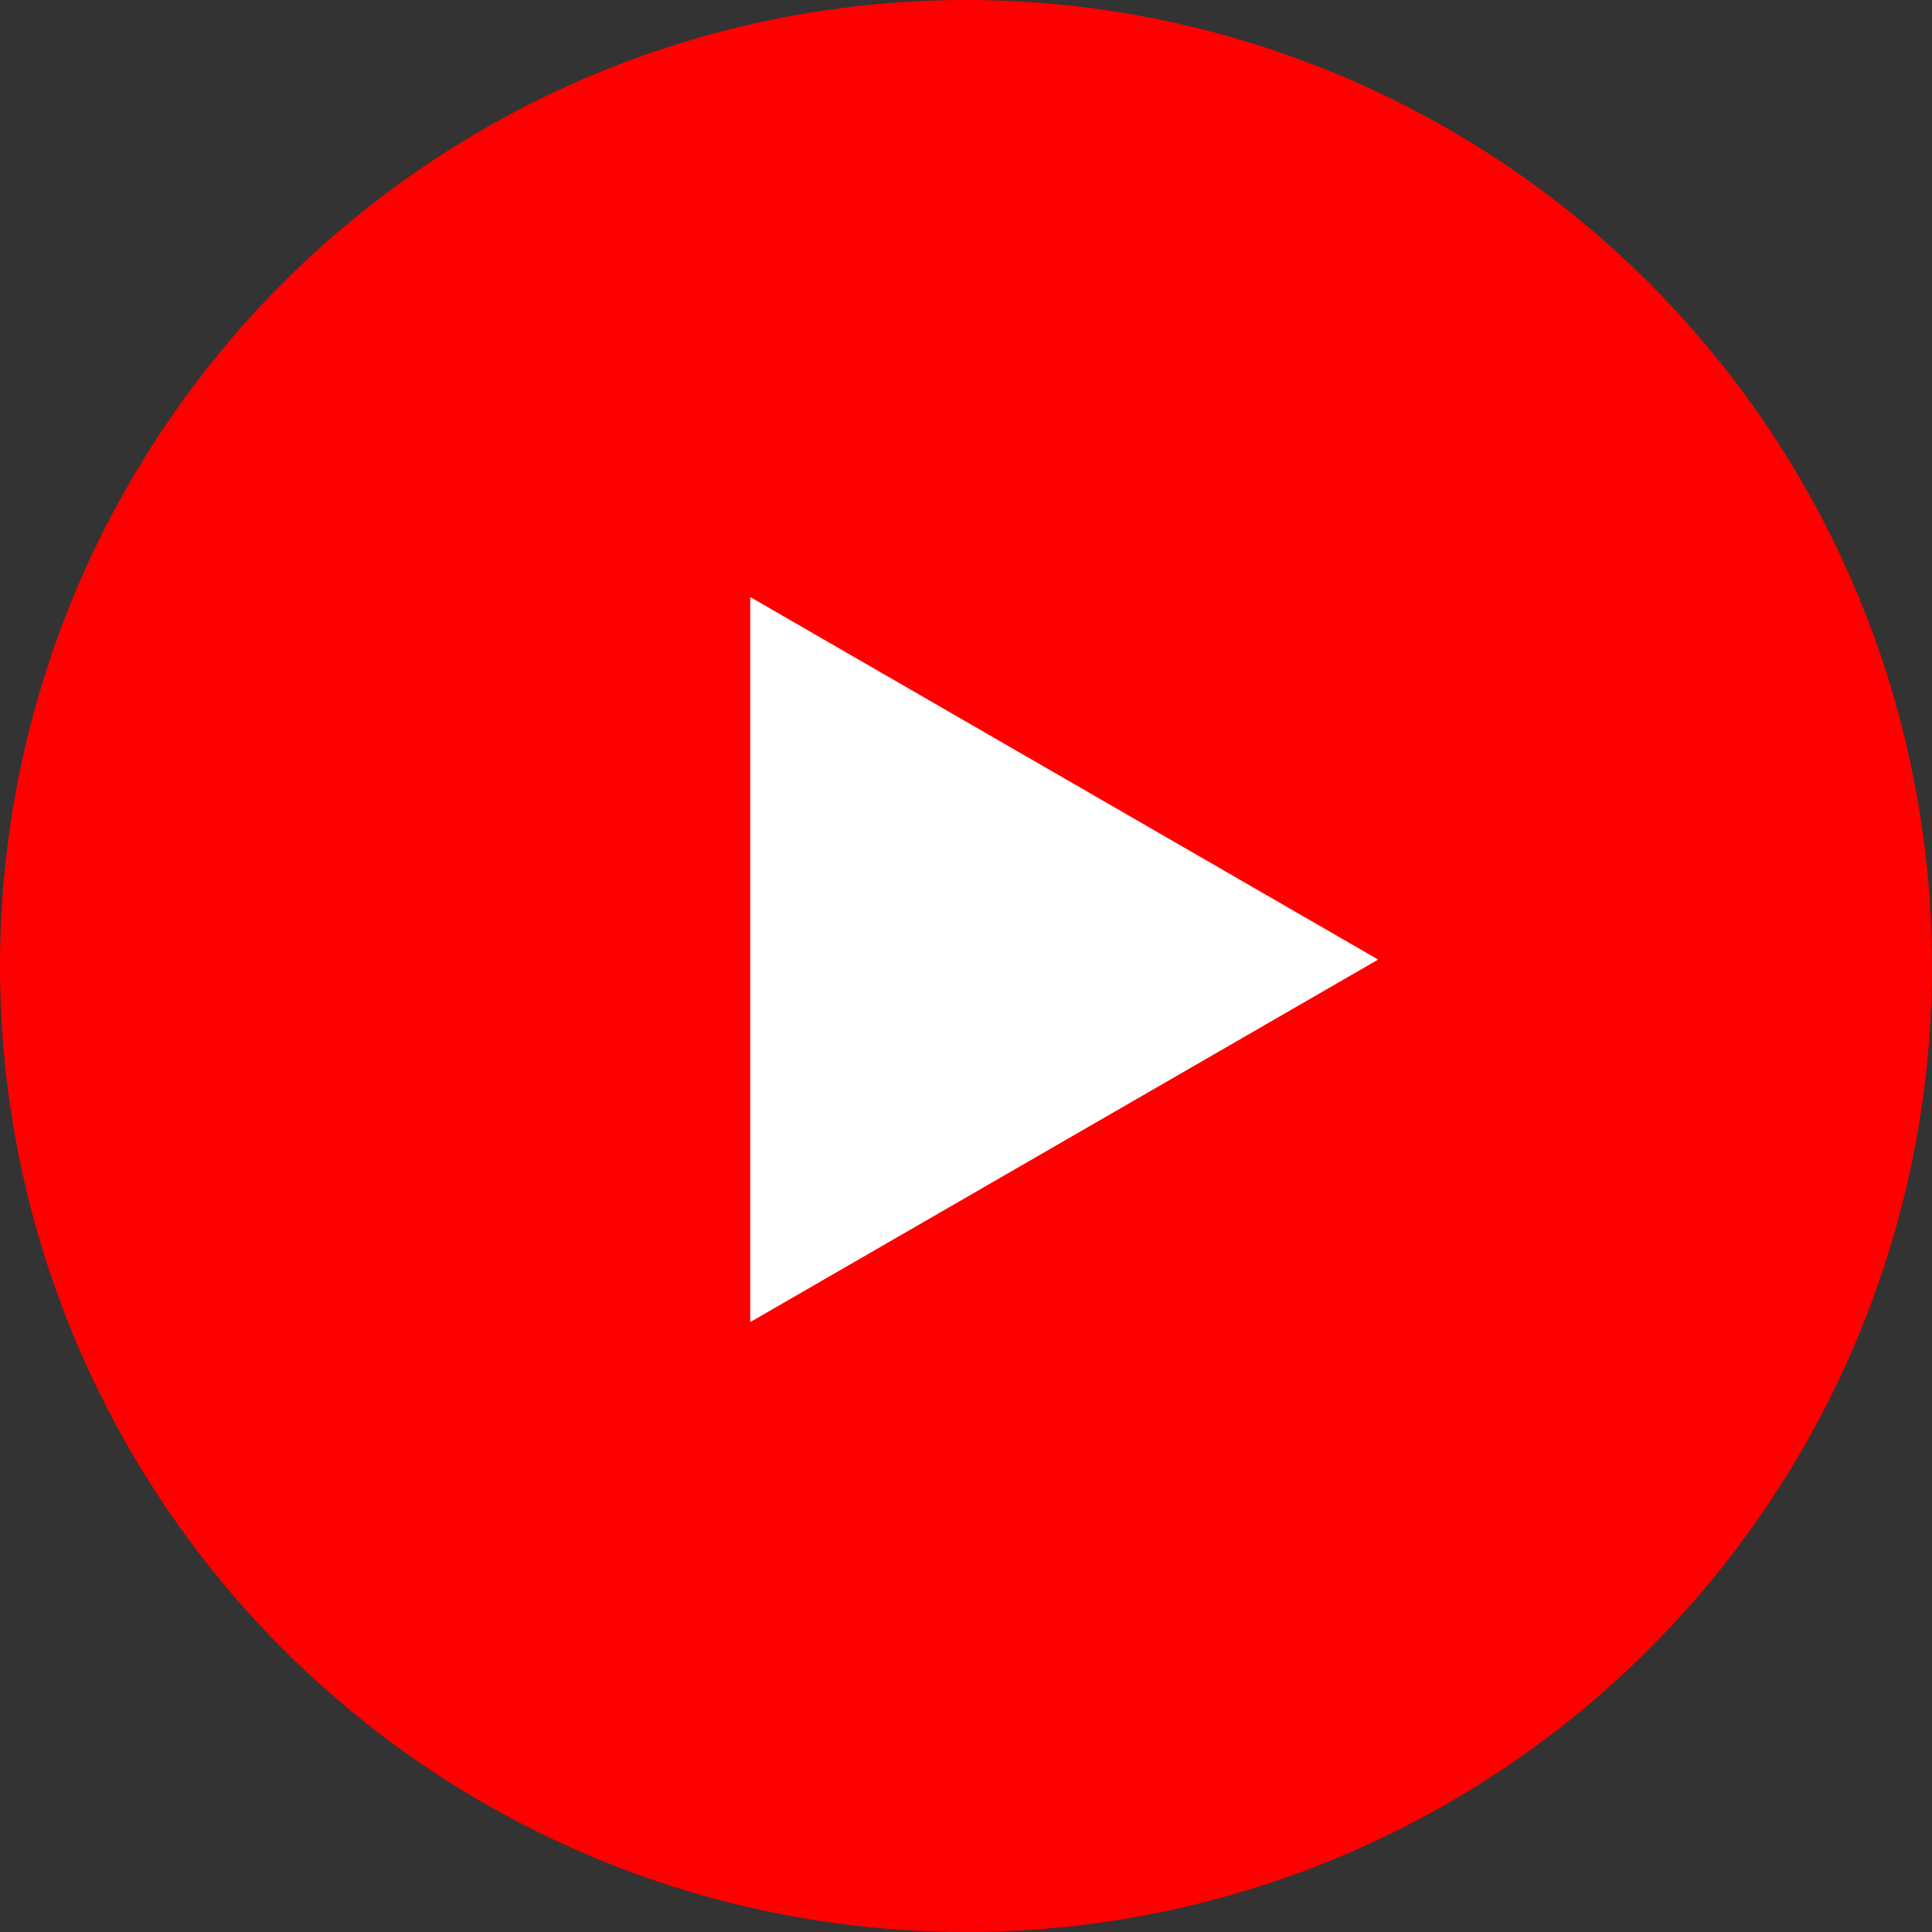 <?xml version="1.0" encoding="UTF-8"?> <svg xmlns="http://www.w3.org/2000/svg" width="150" height="150" viewBox="0 0 150 150" fill="none"><rect x="0" y="0" width="150" height="150" fill="#333333" stroke="none"/> <circle cx="75" cy="75" r="75" fill="#FF0000"></circle> <path d="M107 74.5L58.25 102.646L58.25 46.354L107 74.5Z" fill="white"></path> </svg> 